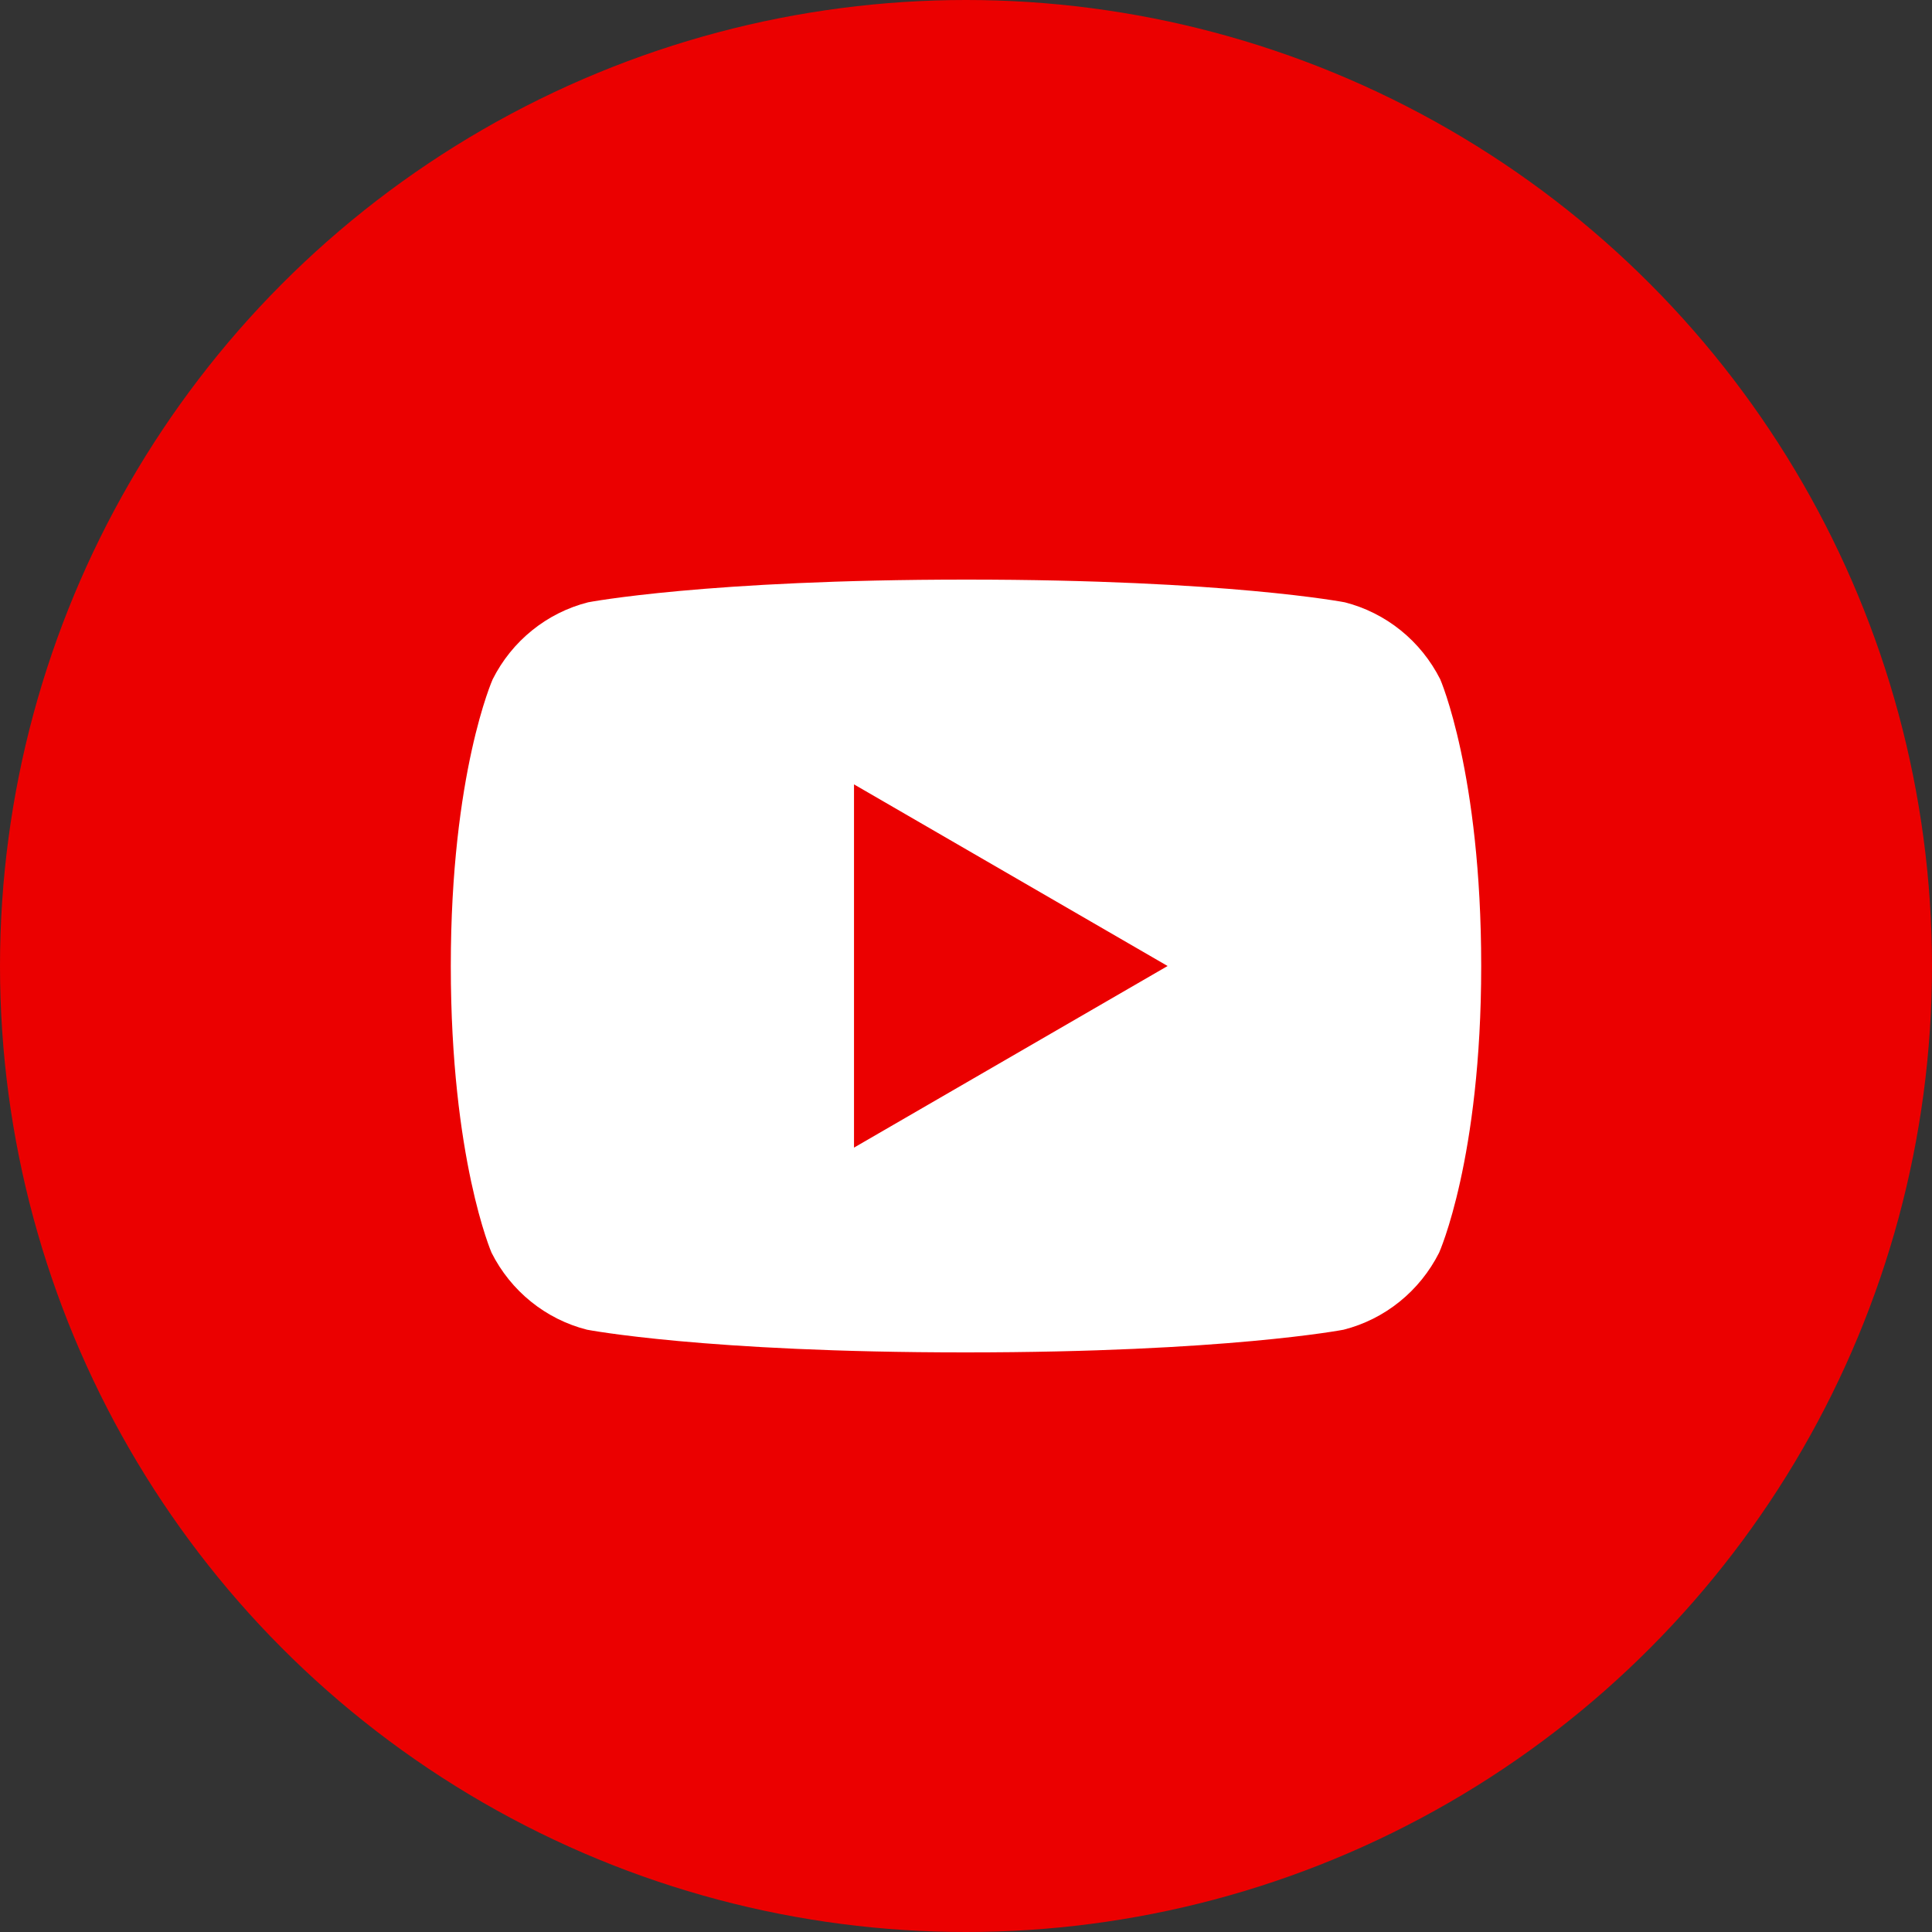 <svg width="120" height="120" viewBox="0 0 120 120" fill="none" xmlns="http://www.w3.org/2000/svg">
<rect x="0" y="0" width="120" height="120" fill="#333333" stroke="none"/>
<circle cx="60" cy="60" r="60" fill="#EB0000"/>
<path d="M89.454 42.19C88.859 41.012 88.022 39.975 87 39.151C85.978 38.327 84.794 37.733 83.527 37.41C83.527 37.41 76.209 36 60.028 36C43.847 36 36.529 37.41 36.529 37.41C35.261 37.731 34.076 38.324 33.054 39.149C32.031 39.973 31.195 41.011 30.602 42.19C30.602 42.19 28 48.014 28 60C28 71.986 30.532 77.81 30.532 77.81C31.126 78.99 31.962 80.027 32.984 80.851C34.007 81.676 35.191 82.269 36.459 82.59C36.459 82.59 43.777 84 59.958 84C76.139 84 83.457 82.59 83.457 82.59C84.724 82.267 85.909 81.674 86.931 80.849C87.953 80.025 88.789 78.988 89.384 77.81C89.384 77.81 92 71.986 92 60C92 48.014 89.454 42.19 89.454 42.19ZM53.044 71.281V48.719L72.522 60L53.044 71.281Z" fill="white"/>
</svg>
